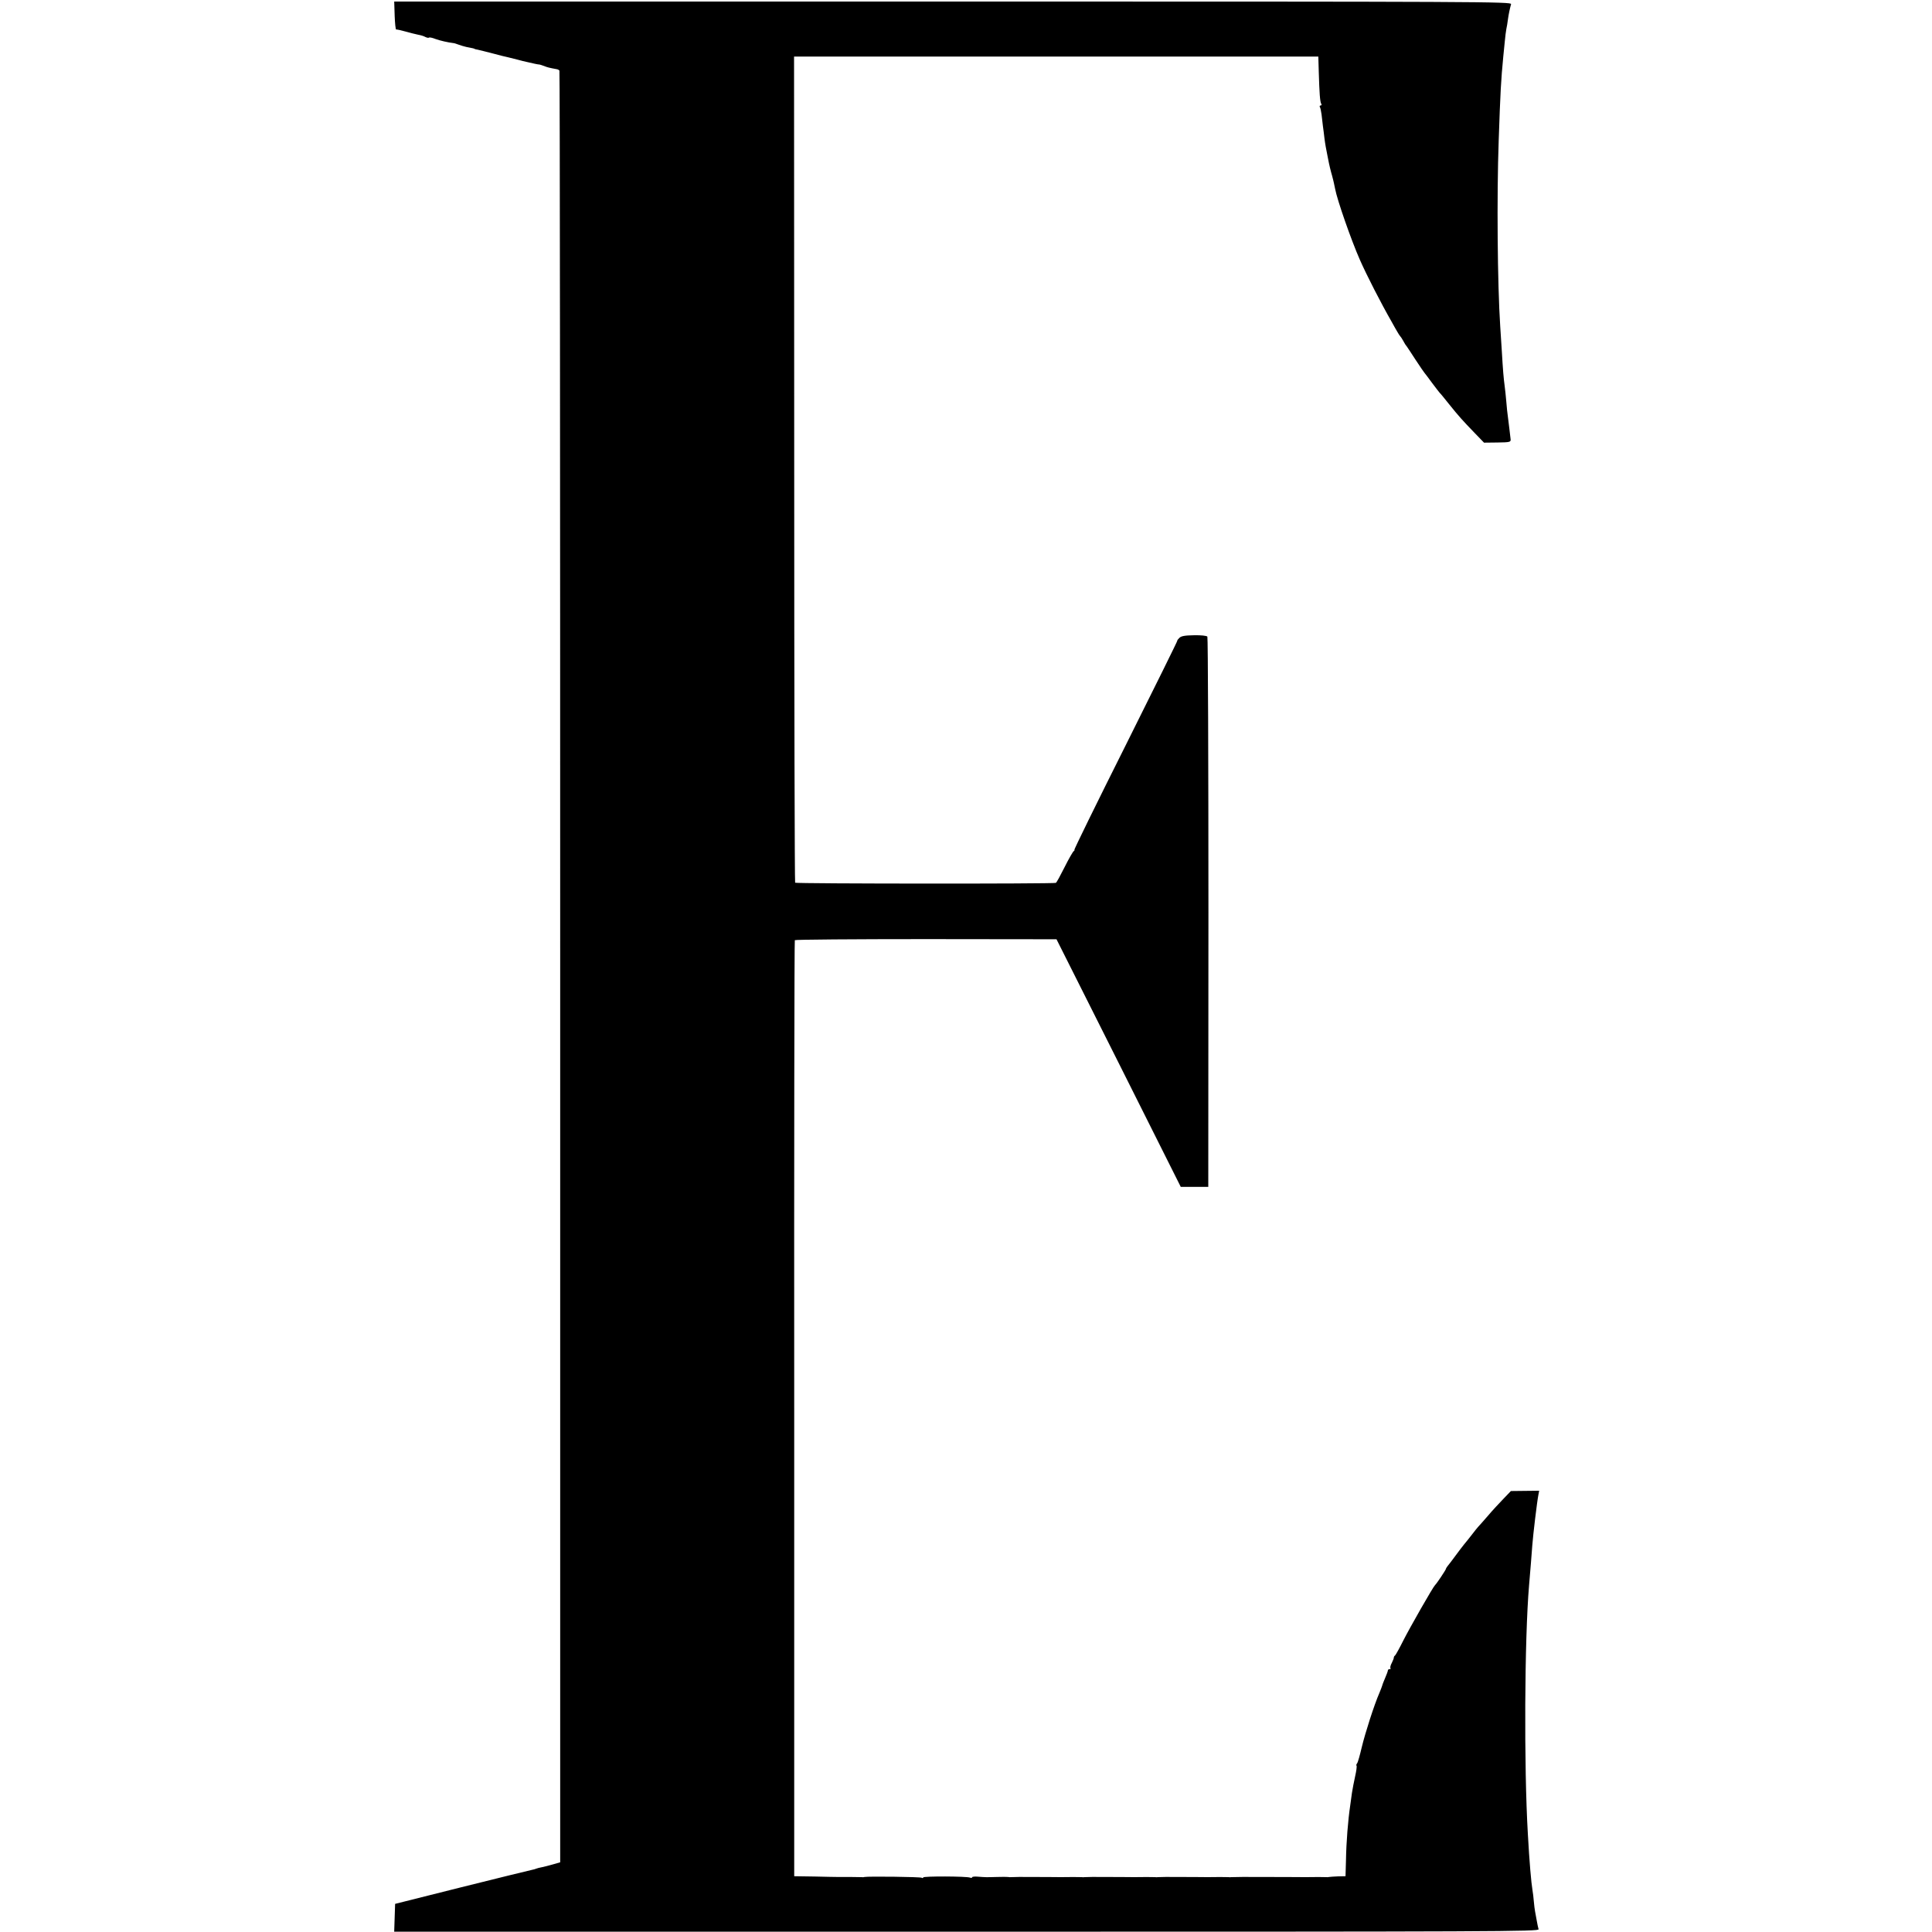 <?xml version="1.0" standalone="no"?>
<!DOCTYPE svg PUBLIC "-//W3C//DTD SVG 20010904//EN"
 "http://www.w3.org/TR/2001/REC-SVG-20010904/DTD/svg10.dtd">
<svg version="1.0" xmlns="http://www.w3.org/2000/svg"
 width="1264pt" height="1264pt" viewBox="0 0 1264 1264"
 preserveAspectRatio="xMidYMid meet">
<g transform="translate(0,1264) scale(0.1,-0.1)"
fill="#000000" stroke="none">
<path d="M2582 12538 c2 -51 6 -92 10 -91 4 1 31 -5 60 -13 29 -8 67 -18 83
-21 17 -3 38 -9 48 -15 10 -5 21 -7 24 -4 3 3 22 -1 42 -9 30 -11 83 -23 118
-27 5 0 19 -5 33 -10 14 -5 36 -12 50 -15 42 -8 55 -11 55 -13 0 -1 9 -3 20
-5 11 -2 56 -14 100 -25 44 -12 89 -23 100 -25 11 -3 38 -9 60 -15 22 -6 49
-13 60 -15 47 -11 75 -17 82 -17 5 0 19 -5 33 -10 22 -9 35 -12 84 -21 6 -1
13 -5 16 -9 3 -3 5 -2642 5 -5864 l0 -5858 -45 -13 c-25 -7 -58 -16 -74 -19
-16 -3 -32 -7 -36 -9 -4 -2 -20 -7 -36 -10 -16 -3 -222 -54 -459 -113 l-430
-108 -3 -91 -3 -91 3746 0 c3495 0 3746 1 3741 16 -3 9 -8 35 -12 57 -4 22 -9
49 -11 60 -2 11 -6 40 -8 65 -2 25 -6 59 -9 75 -8 47 -20 183 -30 365 -26 440
-22 1283 8 1630 9 105 16 191 21 260 5 68 31 286 40 331 l5 26 -93 -1 -92 -1
-48 -50 c-26 -27 -74 -78 -105 -115 -31 -36 -59 -67 -62 -70 -3 -3 -21 -25
-40 -50 -19 -25 -43 -54 -52 -65 -9 -11 -35 -45 -57 -75 -22 -30 -45 -60 -51
-67 -5 -7 -10 -14 -10 -17 0 -6 -62 -99 -71 -106 -12 -10 -164 -276 -209 -365
-25 -50 -49 -93 -53 -96 -5 -3 -8 -9 -8 -13 1 -3 -5 -19 -13 -35 -9 -16 -12
-31 -9 -35 4 -3 1 -6 -5 -6 -7 0 -12 -4 -12 -9 0 -5 -8 -26 -17 -47 -9 -22
-18 -43 -19 -49 -1 -5 -10 -28 -19 -50 -34 -77 -94 -265 -116 -357 -12 -51
-25 -98 -30 -104 -5 -6 -7 -13 -4 -16 3 -3 -1 -34 -9 -69 -8 -35 -17 -84 -21
-109 -3 -25 -8 -61 -11 -80 -15 -101 -26 -241 -28 -360 l-3 -105 -49 -1 c-27
-1 -53 -3 -59 -4 -5 -1 -13 -2 -17 -1 -7 1 -83 1 -138 0 -8 0 -118 1 -245 1
-126 1 -234 0 -240 -1 -5 -1 -13 -1 -17 0 -7 1 -95 1 -138 0 -8 0 -82 1 -165
1 -82 1 -154 0 -160 -1 -5 -1 -13 -1 -17 0 -7 1 -95 1 -138 0 -8 0 -82 1 -165
1 -82 1 -154 0 -160 -1 -5 -1 -13 -1 -17 0 -7 1 -95 1 -138 0 -8 0 -82 1 -165
1 -82 1 -154 0 -160 -1 -5 -1 -14 0 -20 1 -5 1 -39 1 -75 0 -71 -2 -69 -2
-122 2 -21 2 -38 0 -38 -4 0 -4 -6 -5 -14 -2 -24 9 -306 10 -306 1 0 -5 -5 -5
-10 -2 -9 6 -348 10 -375 5 -5 -2 -13 -2 -17 -1 -4 0 -36 1 -70 1 -35 0 -72 0
-83 0 -11 0 -80 1 -154 3 l-135 2 0 3058 c-1 1683 1 3062 4 3066 3 4 389 7
859 7 l853 -1 407 -810 406 -810 90 0 90 0 1 1795 c0 987 -3 1800 -7 1805 -4
6 -43 10 -87 9 -60 -1 -85 -5 -97 -18 -9 -9 -14 -16 -12 -16 3 0 -150 -308
-338 -685 -189 -377 -340 -685 -336 -685 3 0 1 -4 -4 -8 -6 -4 -33 -51 -60
-105 -27 -54 -52 -100 -57 -103 -11 -7 -1700 -6 -1706 1 -3 3 -6 1220 -6 2705
l-1 2700 1715 0 1715 0 3 -103 c4 -136 8 -193 16 -206 4 -6 2 -11 -4 -11 -6 0
-8 -5 -5 -10 4 -6 8 -27 11 -48 2 -20 6 -55 9 -77 3 -22 8 -58 10 -79 5 -40
11 -71 20 -116 3 -14 7 -36 10 -50 3 -14 9 -40 14 -58 5 -18 10 -35 10 -37 1
-3 1 -6 2 -7 3 -13 9 -38 14 -64 13 -71 105 -335 162 -464 45 -102 137 -282
211 -411 11 -20 26 -47 34 -60 7 -13 16 -26 19 -29 3 -3 12 -16 19 -29 7 -14
17 -30 22 -35 4 -6 32 -47 60 -91 29 -44 55 -82 58 -85 3 -3 25 -32 49 -65 25
-33 47 -62 50 -65 4 -3 31 -36 62 -75 62 -77 84 -102 170 -191 l58 -60 88 1
c81 1 88 3 86 21 -3 30 -14 116 -18 149 -3 17 -7 59 -10 95 -3 36 -8 83 -11
105 -7 53 -11 98 -19 235 -4 63 -9 133 -10 155 -18 274 -23 852 -10 1215 11
323 15 393 30 550 3 25 7 70 10 100 3 30 7 66 10 80 3 14 8 41 10 60 5 37 13
74 21 103 5 16 -173 17 -3651 17 l-3656 0 3 -92z"/>
</g>
</svg>
